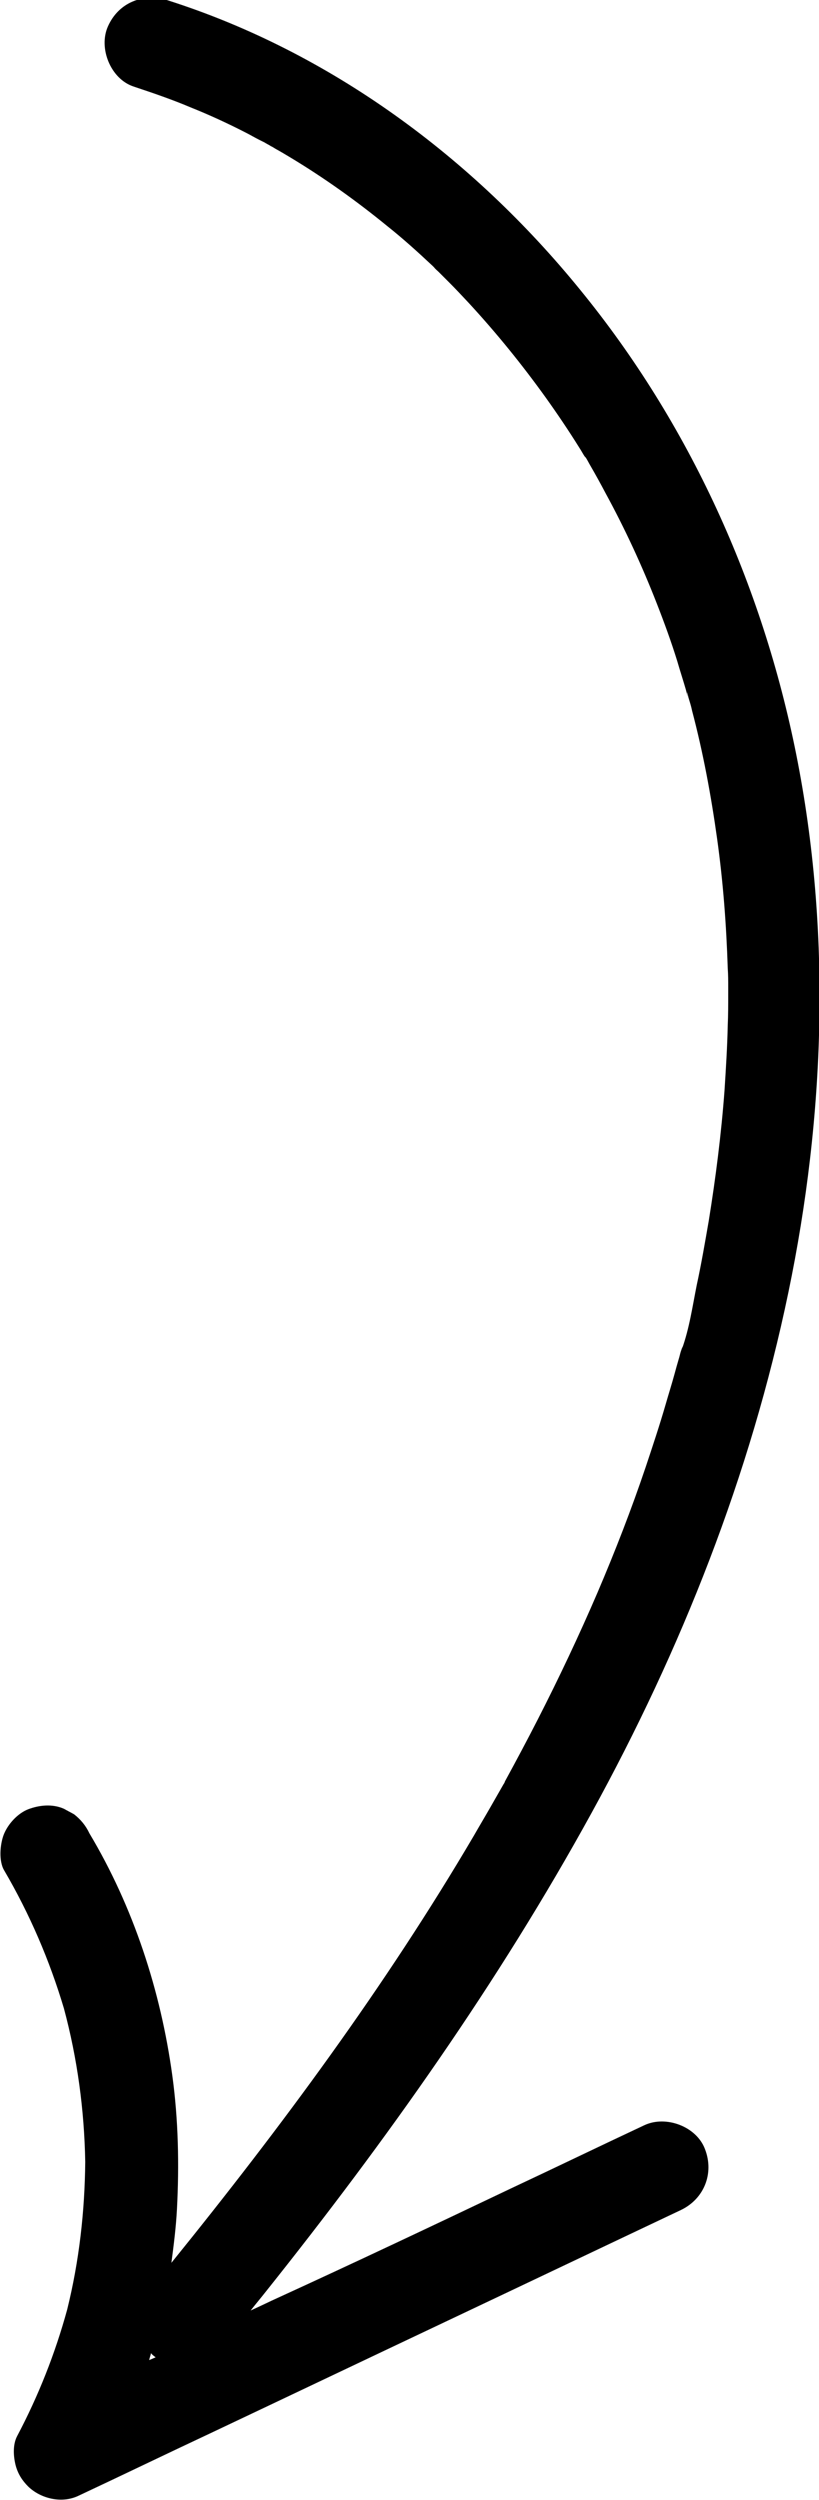 <?xml version="1.0" encoding="utf-8"?>
<!-- Generator: Adobe Illustrator 27.2.0, SVG Export Plug-In . SVG Version: 6.00 Build 0)  -->
<svg version="1.1" id="Layer_1" xmlns="http://www.w3.org/2000/svg" xmlns:xlink="http://www.w3.org/1999/xlink" x="0px" y="0px"
	 viewBox="0 0 176.8 539.6" style="enable-background:new 0 0 176.8 539.6;" xml:space="preserve">
<g>
	<path d="M110.4,472.3c9.6-4.5,19.1-9.1,28.7-13.6c4.7-2.2,11.3,0.3,13.1,5.2c2,5.2-0.2,10.7-5.2,13.1c-16.9,8-33.9,16.1-50.8,24.1
		c-16.9,8-33.7,16-50.6,24c-9.6,4.5-19.1,9.1-28.7,13.6c-3.6,1.7-8.1,0.6-10.8-2c-1.3-1.3-2.2-2.7-2.7-4.5c-0.5-1.9-0.7-4.5,0.3-6.4
		c4.6-8.7,8.2-17.8,10.8-27.3c2.6-10.5,3.8-21.2,3.9-31.9c-0.2-11.2-1.7-22.3-4.6-33.1c-3.1-10.4-7.4-20.4-12.9-29.8
		c-1.2-2-0.9-5.6-0.1-7.7c0.9-2.3,3-4.6,5.3-5.5c2.4-0.9,5.2-1.2,7.7-0.1c0.7,0.4,1.5,0.8,2.2,1.2c1.4,1.1,2.5,2.4,3.3,4.1
		c9.5,15.9,15.4,34,17.9,52.3c1.3,9.5,1.5,19.2,1,28.8c-0.2,3.9-0.7,7.8-1.2,11.6c23.7-29.3,46.2-59.7,65.3-92.2
		c1.2-2.1,2.4-4.1,3.6-6.2c0.7-1.2,1.3-2.3,2-3.5c0.3-0.5,0.5-0.9,0.8-1.4c0.1-0.1,0.1-0.2,0.2-0.3c0-0.1,0.1-0.2,0.1-0.3
		c2.4-4.4,4.8-8.9,7.1-13.4c4.6-9,8.9-18.1,12.9-27.4c3.8-8.9,7.3-17.9,10.4-27.1c1.5-4.5,3-9,4.3-13.5c0.6-2.1,1.3-4.3,1.9-6.5
		c0.3-1.1,0.6-2.2,0.9-3.2c0.2-0.6,0.3-1.2,0.5-1.8c0.1-0.2,0.2-0.7,0.4-1.1c-0.1,0.2-0.1,0.4-0.2,0.7c1.6-4.4,2.3-9.3,3.2-13.8
		c1-4.6,1.8-9.3,2.6-13.9c1.5-9.3,2.7-18.7,3.4-28.1c0.3-4.7,0.6-9.4,0.7-14.1c0.1-2.2,0.1-4.4,0.1-6.7c0-0.5,0-0.9,0-1.4
		c0,0,0,0,0-0.1c0-1.4,0-2.7-0.1-4.1c-0.3-9.4-1-18.7-2.3-28c-1.3-9.3-3-18.5-5.4-27.6c-0.2-1-0.5-1.9-0.8-2.9
		c0-0.1-0.3-1.2-0.4-1.4c0,0.1,0.1,0.2,0.1,0.6c0.4,1.7-0.2-0.5-0.2-0.7c-0.6-2.1-1.3-4.2-1.9-6.3c-1.3-4.2-2.8-8.3-4.4-12.4
		c-3.2-8.2-6.9-16.2-11.1-23.9c-1-1.9-2.1-3.9-3.2-5.8c-0.3-0.5-0.6-1.1-0.9-1.6c-0.1-0.2-0.3-0.4-0.4-0.5c-0.4-0.6-0.7-1.2-1.1-1.8
		c-2.3-3.7-4.8-7.4-7.3-10.9c-5.1-7.1-10.6-13.9-16.6-20.4c-1.4-1.5-2.8-3-4.3-4.5c-0.7-0.7-1.5-1.5-2.2-2.2c-0.3-0.3-0.7-0.6-1-1
		c0,0,0,0,0,0c-0.1-0.1-0.2-0.2-0.3-0.3c-3.2-3-6.4-5.9-9.8-8.6c-6.6-5.4-13.6-10.4-20.9-14.8c-1-0.6-2-1.2-2.9-1.7
		c-0.4-0.2-0.8-0.5-1.2-0.7c0,0-0.1,0-0.2-0.1c-0.1-0.1-1.1-0.6-1.2-0.7c-0.4-0.2-0.8-0.4-1.2-0.6c-1-0.5-2-1.1-3-1.6
		c-3.9-2-7.8-3.8-11.8-5.4c-4-1.7-8.1-3.1-12.3-4.5c-5-1.6-7.7-8.3-5.6-13c2.3-5.2,7.7-7.3,13-5.6c35.1,11.2,65.8,34,88.9,62.4
		c23.7,29,39.4,63.8,46.7,100.4c7.6,38.1,6.2,78-1.7,116c-8.2,39.5-23.1,77.1-42.5,112.4c-20.1,36.6-44.3,70.7-70.3,103.3
		c-1.1,1.4-2.2,2.7-3.3,4.1c2-0.9,4-1.9,6-2.8C76.7,488.3,93.6,480.3,110.4,472.3z M32.6,507.9c-0.1,0.5-0.3,1-0.4,1.5
		c0.5-0.2,0.9-0.4,1.4-0.6C33.2,508.5,32.8,508.2,32.6,507.9z"/>
</g>
</svg>
